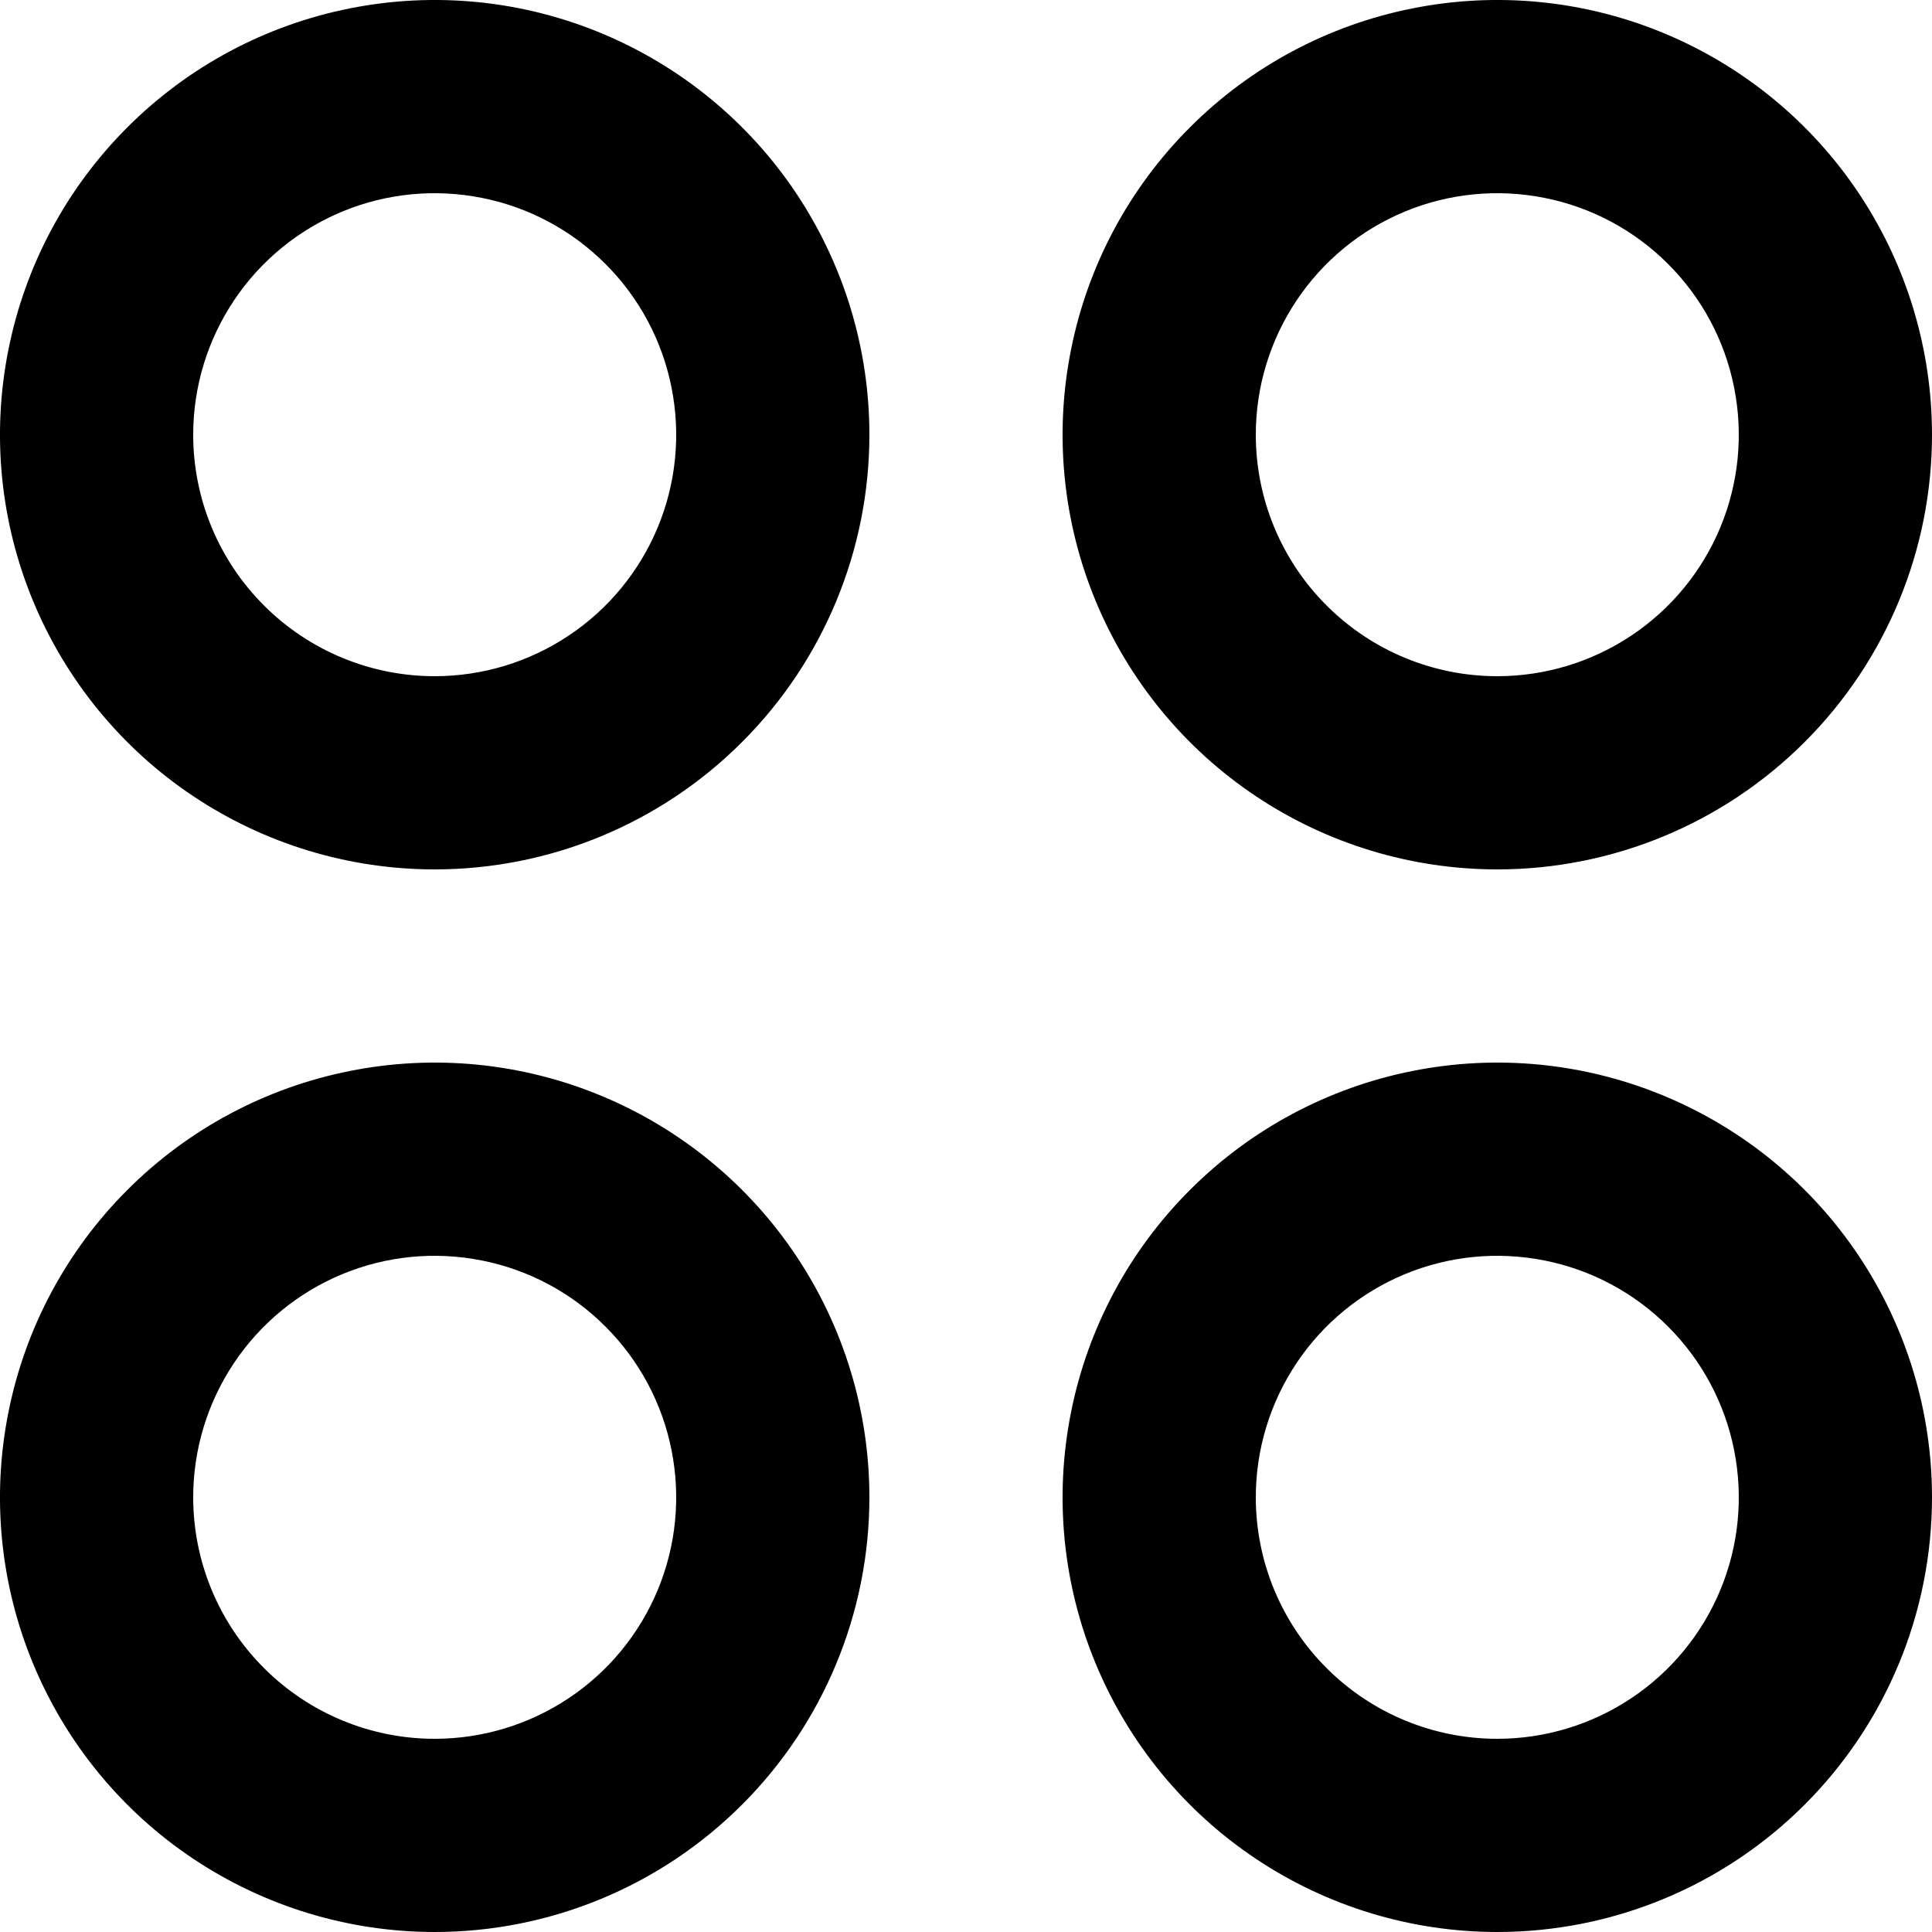 <svg width="24" height="24" viewBox="0 0 24 24" fill="none" xmlns="http://www.w3.org/2000/svg">
<g id="mypromotionsactive" clip-path="url(#clip0_2912_3289)">
<g id="Grupo 8192">
<path id="items-svgrepo-com" d="M5.4 24C4.332 24 3.288 23.683 2.4 23.09C1.512 22.497 0.82 21.653 0.411 20.666C0.002 19.68 -0.105 18.594 0.104 17.547C0.312 16.499 0.826 15.537 1.582 14.782C2.337 14.026 3.299 13.512 4.347 13.304C5.394 13.095 6.48 13.202 7.466 13.611C8.453 14.02 9.297 14.712 9.89 15.6C10.483 16.488 10.8 17.532 10.8 18.6C10.8 20.032 10.231 21.406 9.218 22.418C8.206 23.431 6.832 24 5.4 24ZM18.6 24C17.532 24 16.488 23.683 15.6 23.09C14.712 22.497 14.02 21.653 13.611 20.666C13.202 19.68 13.095 18.594 13.304 17.547C13.512 16.499 14.026 15.537 14.782 14.782C15.537 14.026 16.499 13.512 17.547 13.304C18.594 13.095 19.68 13.202 20.666 13.611C21.653 14.02 22.497 14.712 23.09 15.6C23.683 16.488 24 17.532 24 18.6C24 20.032 23.431 21.406 22.418 22.418C21.406 23.431 20.032 24 18.6 24ZM5.4 10.8C4.332 10.8 3.288 10.483 2.4 9.89C1.512 9.297 0.82 8.453 0.411 7.466C0.002 6.48 -0.105 5.394 0.104 4.347C0.312 3.299 0.826 2.337 1.582 1.582C2.337 0.826 3.299 0.312 4.347 0.104C5.394 -0.105 6.48 0.002 7.466 0.411C8.453 0.82 9.297 1.512 9.89 2.4C10.483 3.288 10.8 4.332 10.8 5.4C10.8 6.832 10.231 8.206 9.218 9.218C8.206 10.231 6.832 10.8 5.4 10.8ZM18.6 10.8C17.532 10.8 16.488 10.483 15.6 9.89C14.712 9.297 14.02 8.453 13.611 7.466C13.202 6.48 13.095 5.394 13.304 4.347C13.512 3.299 14.026 2.337 14.782 1.582C15.537 0.826 16.499 0.312 17.547 0.104C18.594 -0.105 19.68 0.002 20.666 0.411C21.653 0.82 22.497 1.512 23.09 2.4C23.683 3.288 24 4.332 24 5.4C24 6.832 23.431 8.206 22.418 9.218C21.406 10.231 20.032 10.8 18.6 10.8ZM18.6 8.4C19.193 8.4 19.773 8.224 20.267 7.894C20.76 7.565 21.145 7.096 21.372 6.548C21.599 6 21.658 5.397 21.542 4.815C21.427 4.233 21.141 3.698 20.721 3.279C20.302 2.859 19.767 2.573 19.185 2.458C18.603 2.342 18 2.401 17.452 2.628C16.904 2.855 16.435 3.24 16.106 3.733C15.776 4.227 15.6 4.807 15.6 5.4C15.6 6.196 15.916 6.959 16.479 7.521C17.041 8.084 17.804 8.4 18.6 8.4ZM5.4 8.4C5.993 8.4 6.573 8.224 7.067 7.894C7.56 7.565 7.945 7.096 8.172 6.548C8.399 6 8.458 5.397 8.342 4.815C8.227 4.233 7.941 3.698 7.521 3.279C7.102 2.859 6.567 2.573 5.985 2.458C5.403 2.342 4.8 2.401 4.252 2.628C3.704 2.855 3.235 3.24 2.906 3.733C2.576 4.227 2.4 4.807 2.4 5.4C2.4 6.196 2.716 6.959 3.279 7.521C3.841 8.084 4.604 8.4 5.4 8.4ZM18.6 21.6C19.193 21.6 19.773 21.424 20.267 21.094C20.76 20.765 21.145 20.296 21.372 19.748C21.599 19.2 21.658 18.597 21.542 18.015C21.427 17.433 21.141 16.898 20.721 16.479C20.302 16.059 19.767 15.773 19.185 15.658C18.603 15.542 18 15.601 17.452 15.828C16.904 16.055 16.435 16.44 16.106 16.933C15.776 17.427 15.6 18.007 15.6 18.6C15.6 19.396 15.916 20.159 16.479 20.721C17.041 21.284 17.804 21.6 18.6 21.6ZM5.4 21.6C5.993 21.6 6.573 21.424 7.067 21.094C7.56 20.765 7.945 20.296 8.172 19.748C8.399 19.2 8.458 18.597 8.342 18.015C8.227 17.433 7.941 16.898 7.521 16.479C7.102 16.059 6.567 15.773 5.985 15.658C5.403 15.542 4.8 15.601 4.252 15.828C3.704 16.055 3.235 16.44 2.906 16.933C2.576 17.427 2.4 18.007 2.4 18.6C2.4 19.396 2.716 20.159 3.279 20.721C3.841 21.284 4.604 21.6 5.4 21.6Z" fill="black"/>
</g>
</g>
<defs>
<clipPath id="clip0_2912_3289">
<rect width="24" height="24" fill="white"/>
</clipPath>
</defs>
</svg>
